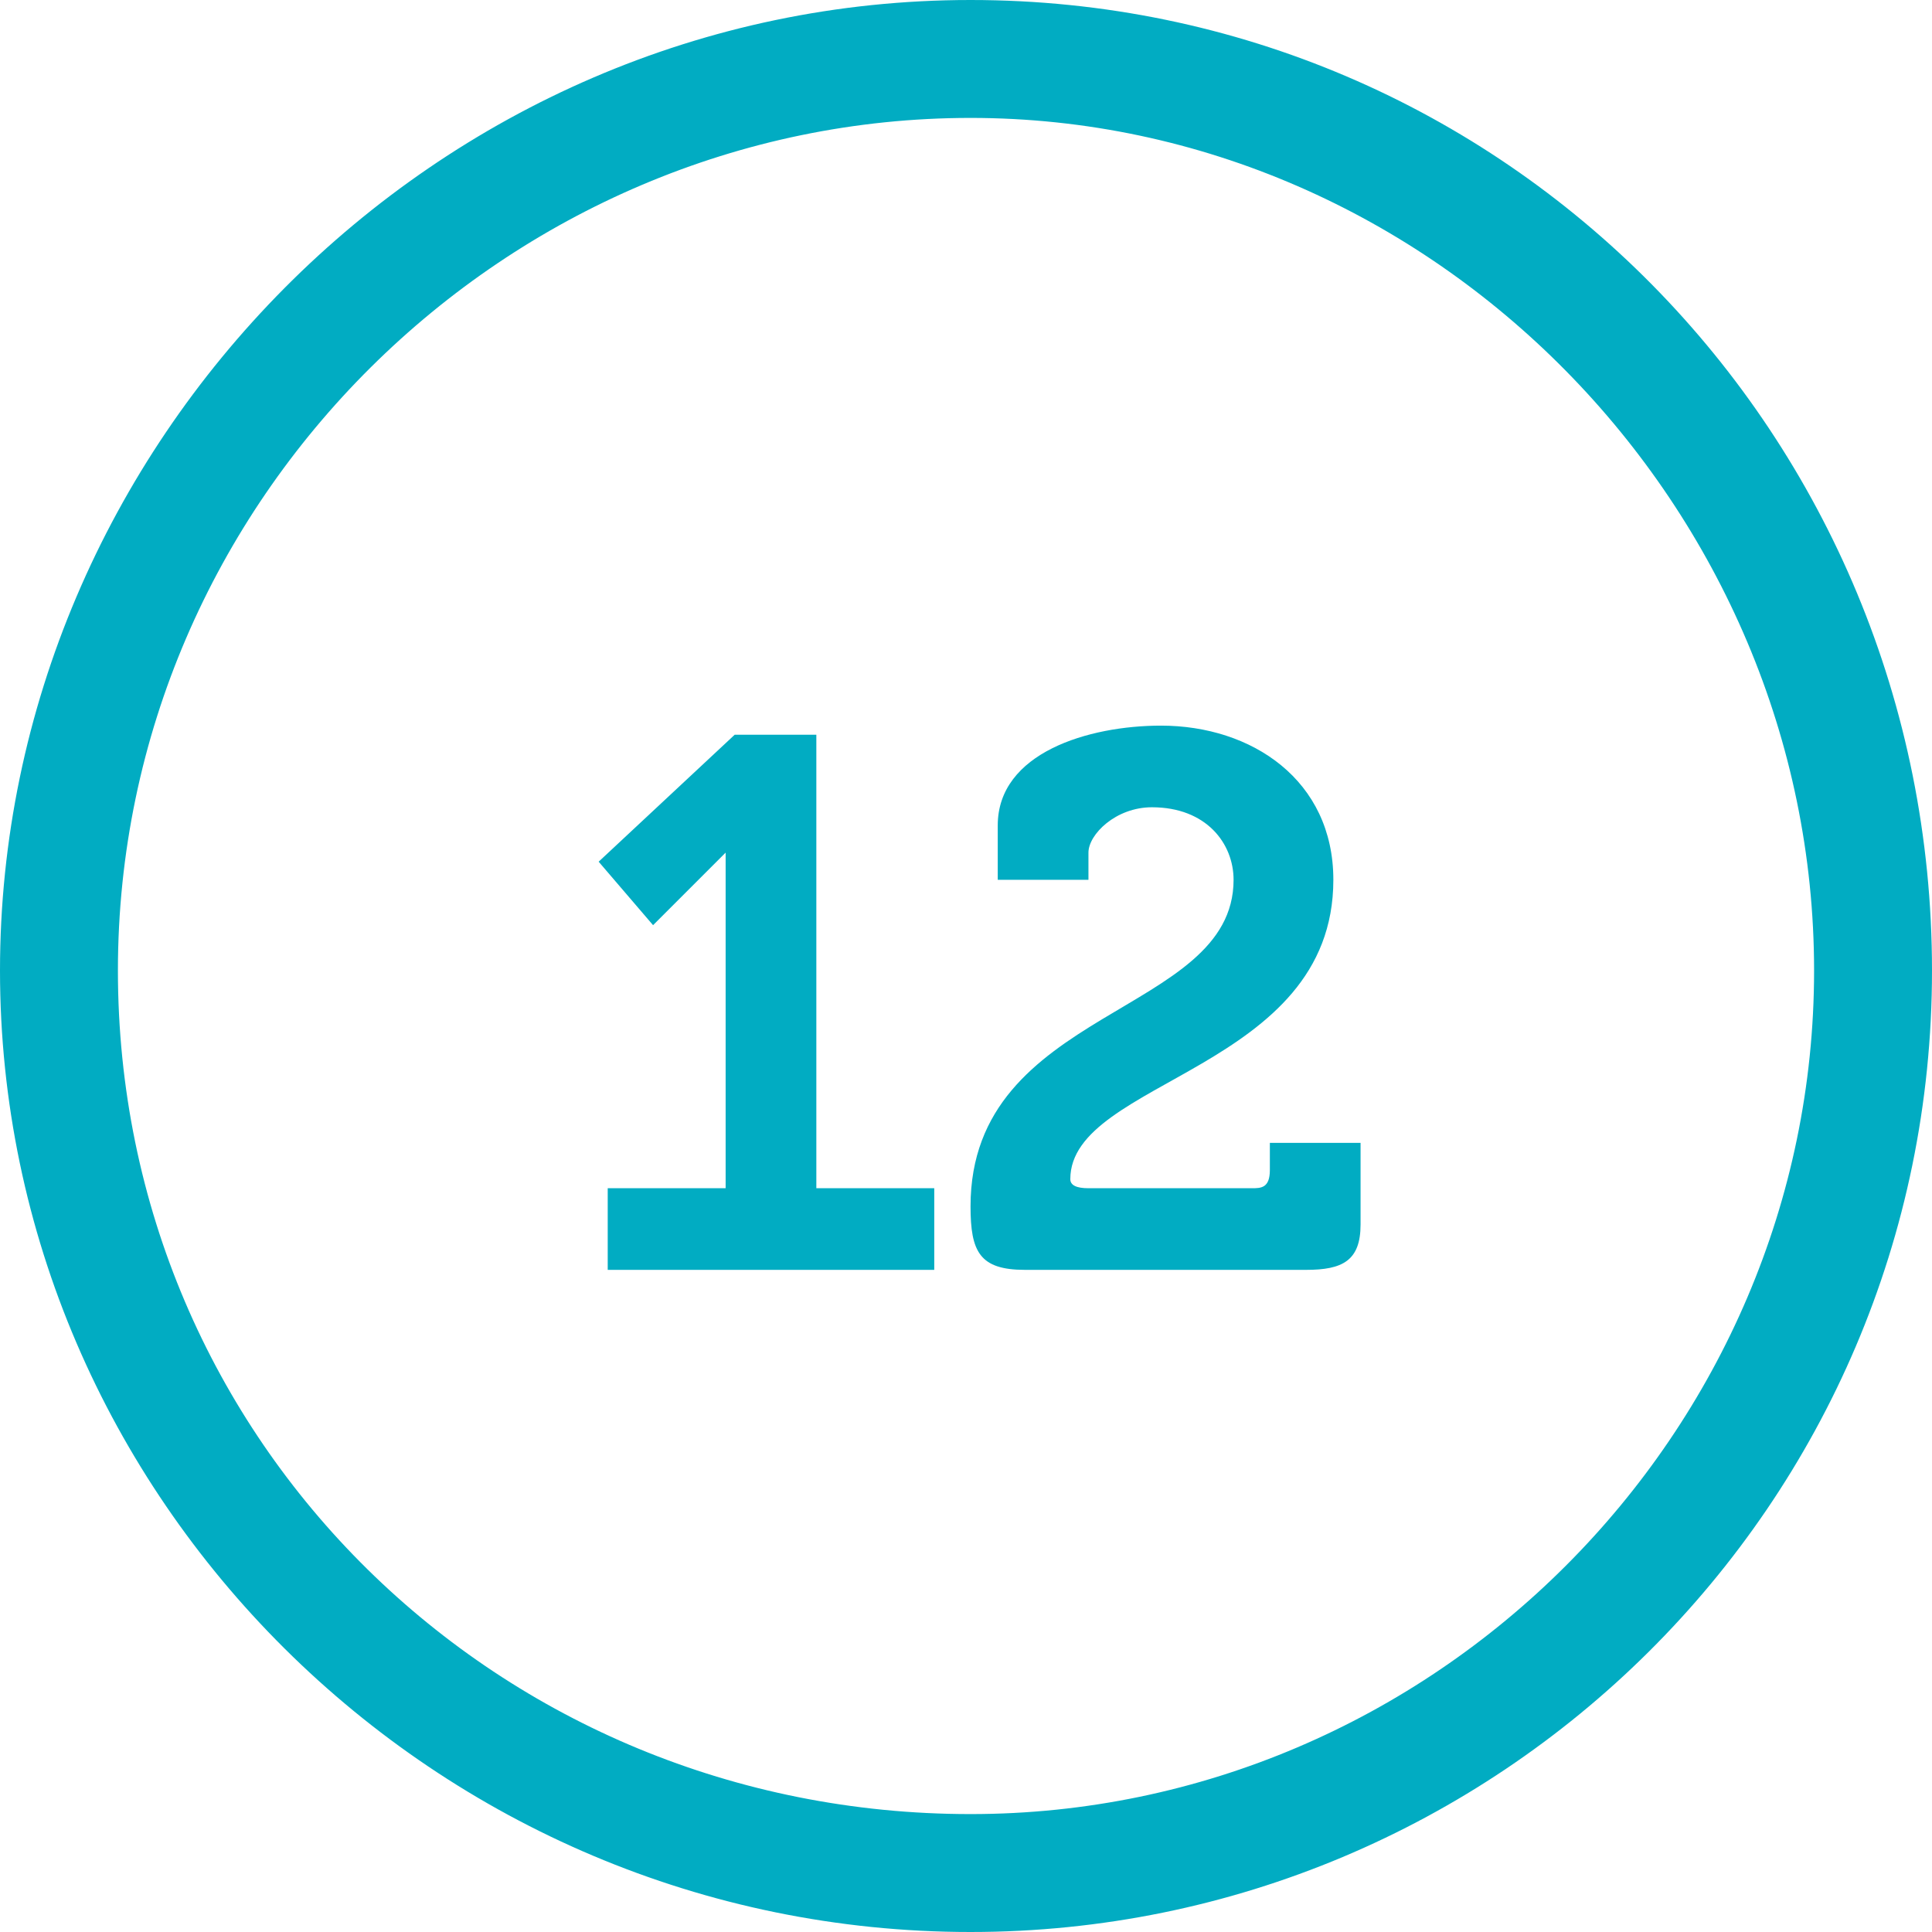 <?xml version="1.0" encoding="UTF-8"?><svg id="a" xmlns="http://www.w3.org/2000/svg" viewBox="0 0 25.56 25.56"><defs><style>.b{fill:#01acc2;}</style></defs><path class="b" d="M12.84,24.84v-.84c6.12,0,11.16-5.04,11.16-11.16S18.96,1.56,12.84,1.56,1.56,6.6,1.56,12.84s5.04,11.16,11.28,11.16v1.56C5.76,25.56,0,19.8,0,12.84S5.76,0,12.84,0s12.72,5.76,12.72,12.84-5.76,12.72-12.72,12.72v-.72Z"/><path class="b" d="M8.04,16.8h4.32v-1.08h-1.56v-6h-1.08l-1.8,1.68,.72,.84,.6-.6,.36-.36v4.44h-1.56v1.08Z"/><path class="b" d="M12.84,15.96c0,.6,.12,.84,.72,.84h3.72c.48,0,.72-.12,.72-.6v-1.08h-1.2v.36c0,.24-.12,.24-.24,.24h-2.16q-.24,0-.24-.12c0-1.32,3.48-1.44,3.48-3.96,0-1.32-1.08-2.04-2.28-2.04-.96,0-2.16,.36-2.16,1.32v.72h1.2v-.36c0-.24,.36-.6,.84-.6,.72,0,1.08,.48,1.08,.96,0,1.8-3.48,1.68-3.48,4.32Z"/></svg>